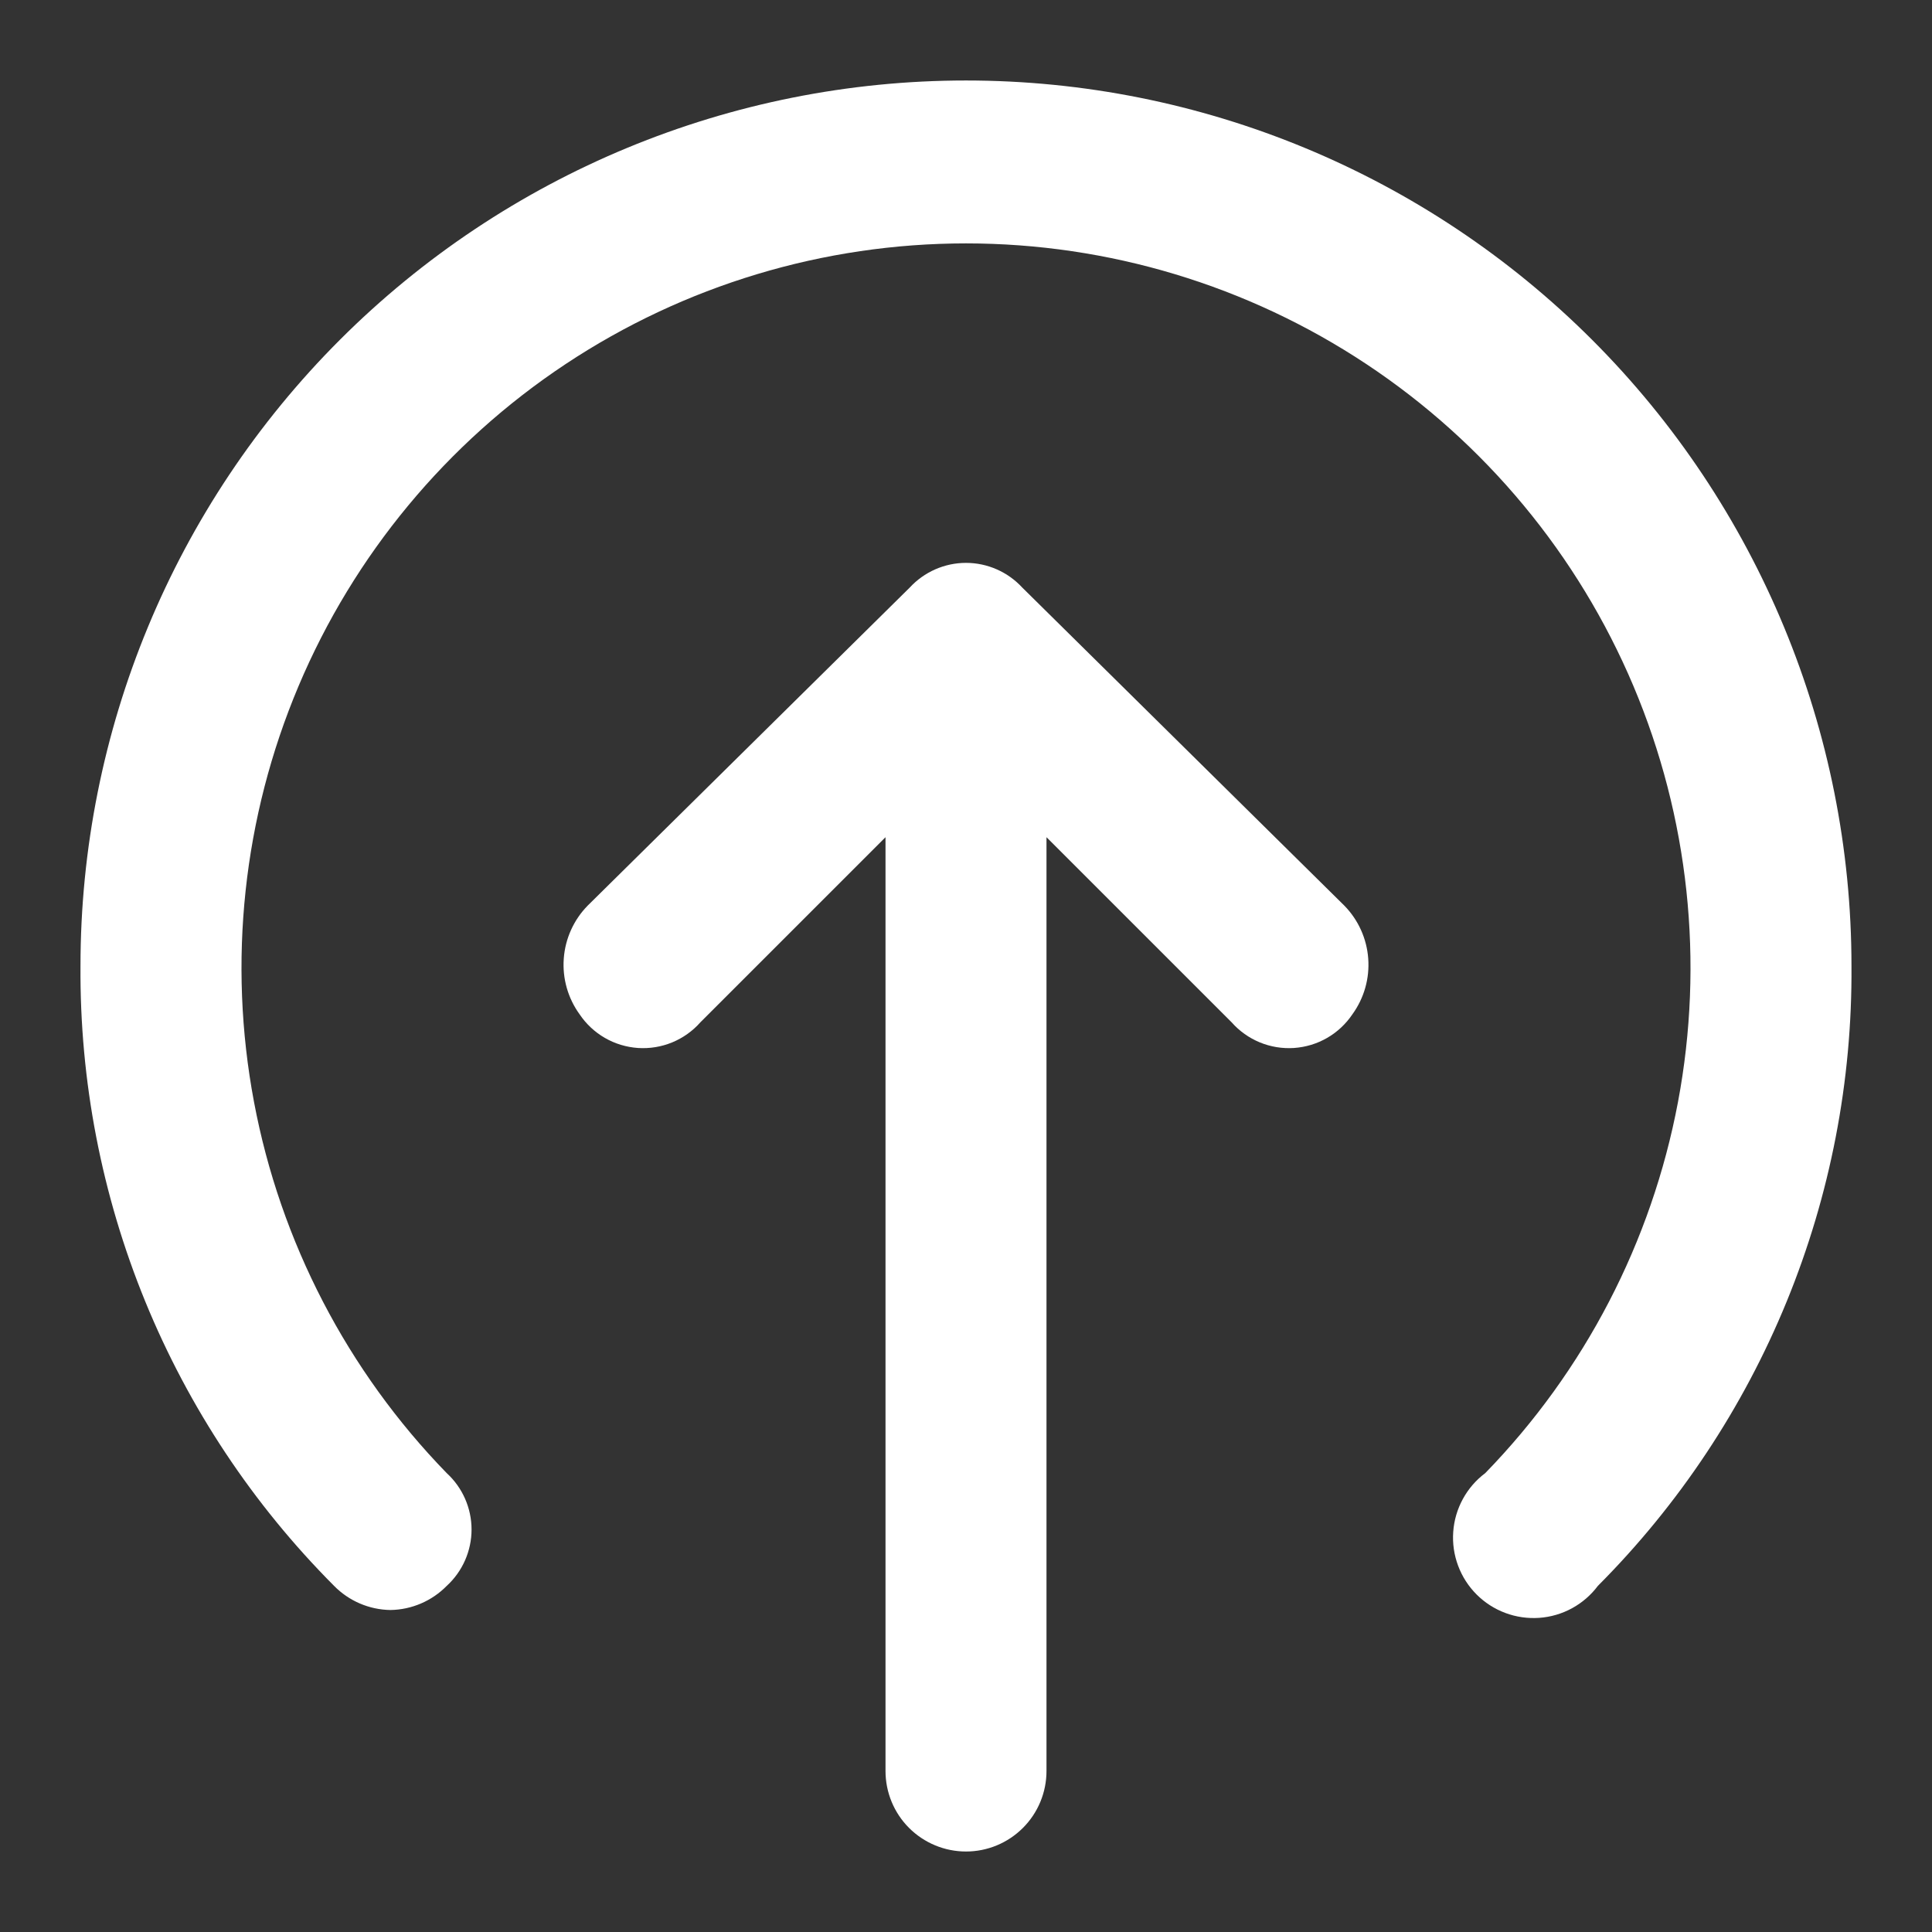 <svg xmlns="http://www.w3.org/2000/svg" width="53" height="53" viewBox="0 0 53 53" fill="none"><rect x="0" y="0" width="53" height="53" fill="#333333" stroke="none"/><g clip-path="url(#clip0_34_1514)"><path d="M10.71 44.167C10.128 44.158 9.572 43.92 9.164 43.504C6.938 41.271 5.177 38.618 3.983 35.699C2.789 32.78 2.186 29.654 2.208 26.5C2.208 20.058 4.767 13.879 9.323 9.323C13.879 4.768 20.057 2.208 26.5 2.208C32.942 2.208 39.121 4.768 43.677 9.323C48.232 13.879 50.791 20.058 50.791 26.5C50.814 29.654 50.21 32.78 49.016 35.699C47.822 38.618 46.061 41.271 43.835 43.504C43.645 43.757 43.403 43.967 43.126 44.118C42.848 44.27 42.541 44.36 42.225 44.382C41.91 44.404 41.593 44.359 41.296 44.248C41 44.138 40.731 43.965 40.507 43.741C40.283 43.517 40.11 43.248 40 42.952C39.889 42.655 39.843 42.338 39.866 42.023C39.888 41.707 39.978 41.4 40.13 41.122C40.281 40.844 40.49 40.602 40.743 40.413C43.469 37.612 45.308 34.07 46.032 30.23C46.755 26.389 46.33 22.421 44.81 18.821C43.29 15.221 40.742 12.149 37.485 9.989C34.229 7.829 30.408 6.677 26.5 6.677C22.592 6.677 18.771 7.829 15.514 9.989C12.258 12.149 9.71 15.221 8.19 18.821C6.67 22.421 6.245 26.389 6.968 30.23C7.691 34.07 9.531 37.612 12.256 40.413C12.47 40.609 12.641 40.848 12.758 41.114C12.875 41.38 12.936 41.668 12.936 41.959C12.936 42.249 12.875 42.537 12.758 42.803C12.641 43.069 12.47 43.308 12.256 43.504C11.848 43.92 11.293 44.158 10.71 44.167Z" fill="white"></path><path d="M24.954 16.121L16.121 24.844C15.738 25.235 15.506 25.749 15.466 26.294C15.425 26.84 15.579 27.382 15.9 27.825C16.079 28.091 16.316 28.313 16.594 28.473C16.871 28.633 17.182 28.727 17.502 28.749C17.822 28.77 18.142 28.718 18.439 28.596C18.735 28.474 19 28.286 19.212 28.046L24.292 22.967V48.584C24.292 49.169 24.524 49.731 24.938 50.145C25.353 50.559 25.914 50.792 26.5 50.792C27.086 50.792 27.647 50.559 28.061 50.145C28.476 49.731 28.708 49.169 28.708 48.584V22.967L33.788 28.046C34 28.286 34.265 28.474 34.561 28.596C34.858 28.718 35.178 28.77 35.498 28.749C35.818 28.727 36.129 28.633 36.406 28.473C36.684 28.313 36.921 28.091 37.1 27.825C37.421 27.382 37.575 26.84 37.534 26.294C37.494 25.749 37.262 25.235 36.879 24.844L28.046 16.121C27.849 15.907 27.61 15.736 27.344 15.619C27.078 15.502 26.791 15.441 26.5 15.441C26.209 15.441 25.922 15.502 25.656 15.619C25.39 15.736 25.151 15.907 24.954 16.121Z" fill="white"></path></g><defs><clipPath id="clip0_34_1514"><rect width="53" height="53" fill="white"></rect></clipPath></defs></svg>